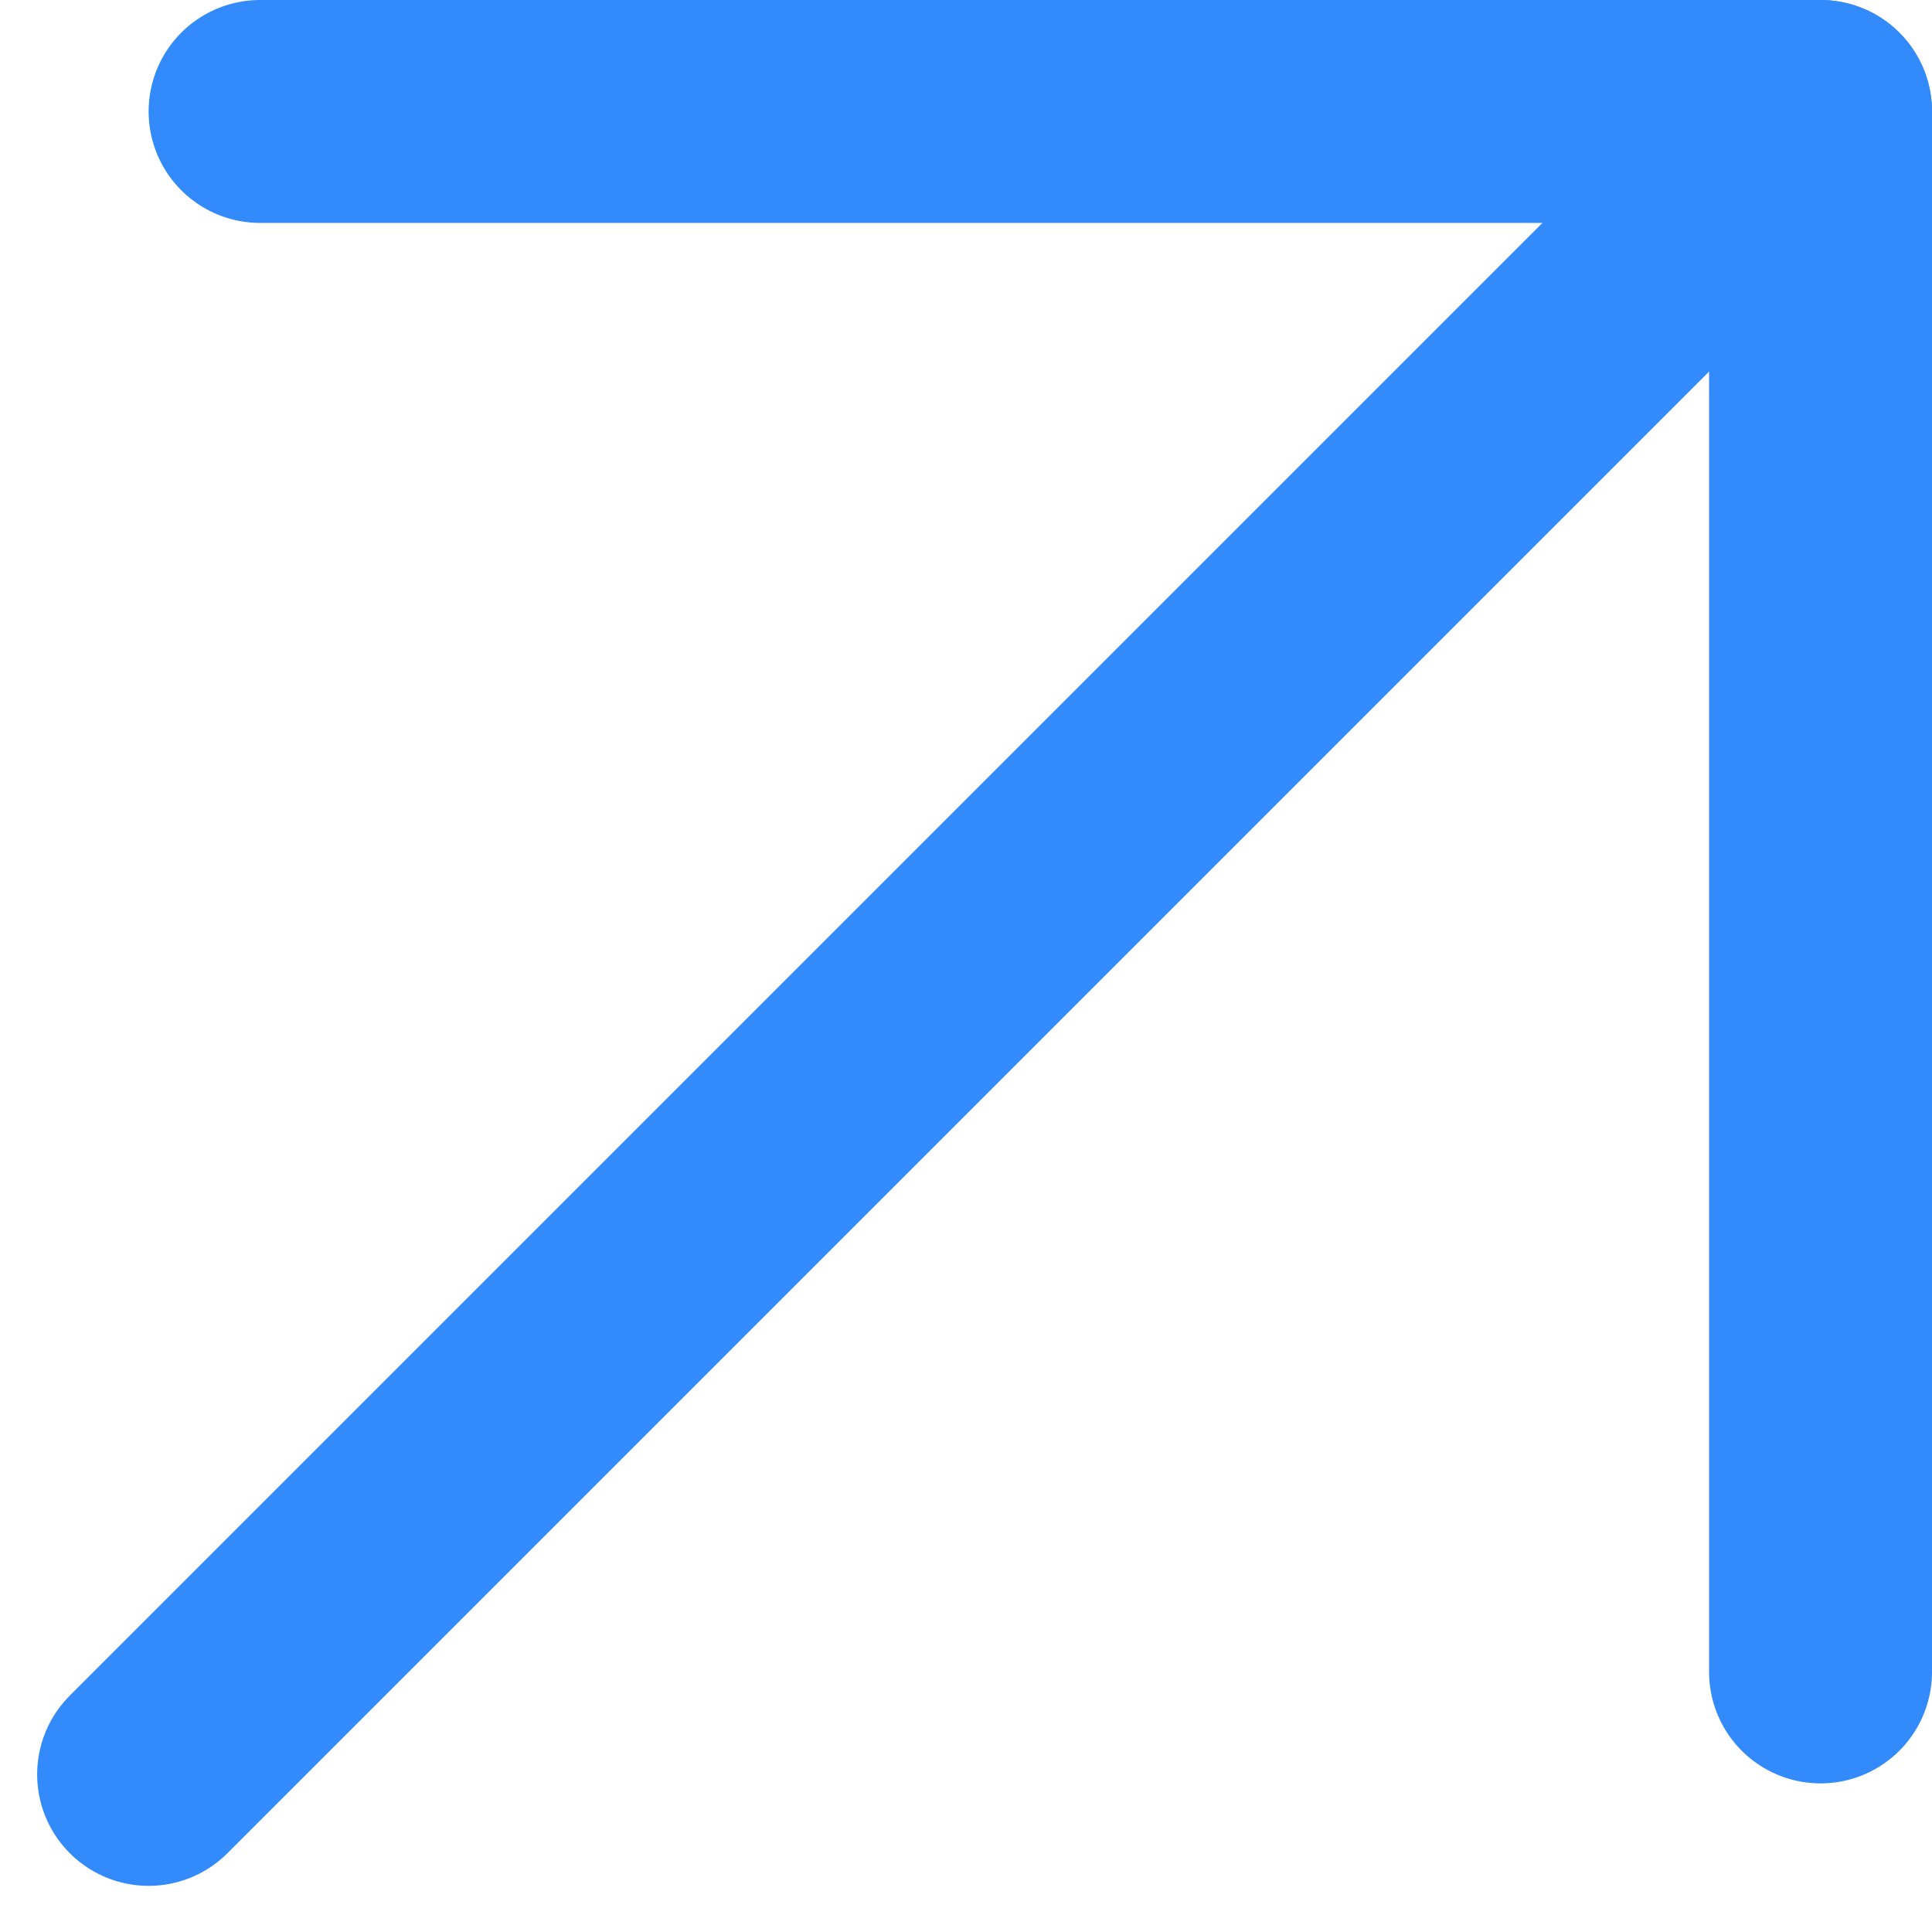 <?xml version="1.0" encoding="UTF-8"?> <svg xmlns="http://www.w3.org/2000/svg" width="26" height="26" viewBox="0 0 26 26" fill="none"><line x1="24.5" y1="1.5" x2="3.5" y2="1.5" stroke="#338AFA" stroke-width="3" stroke-linecap="round"></line><line x1="24.5" y1="1.5" x2="24.5" y2="22.5" stroke="#338AFA" stroke-width="3" stroke-linecap="round"></line><line x1="2" y1="23.879" x2="23.879" y2="2" stroke="#338AFA" stroke-width="3" stroke-linecap="round"></line></svg> 